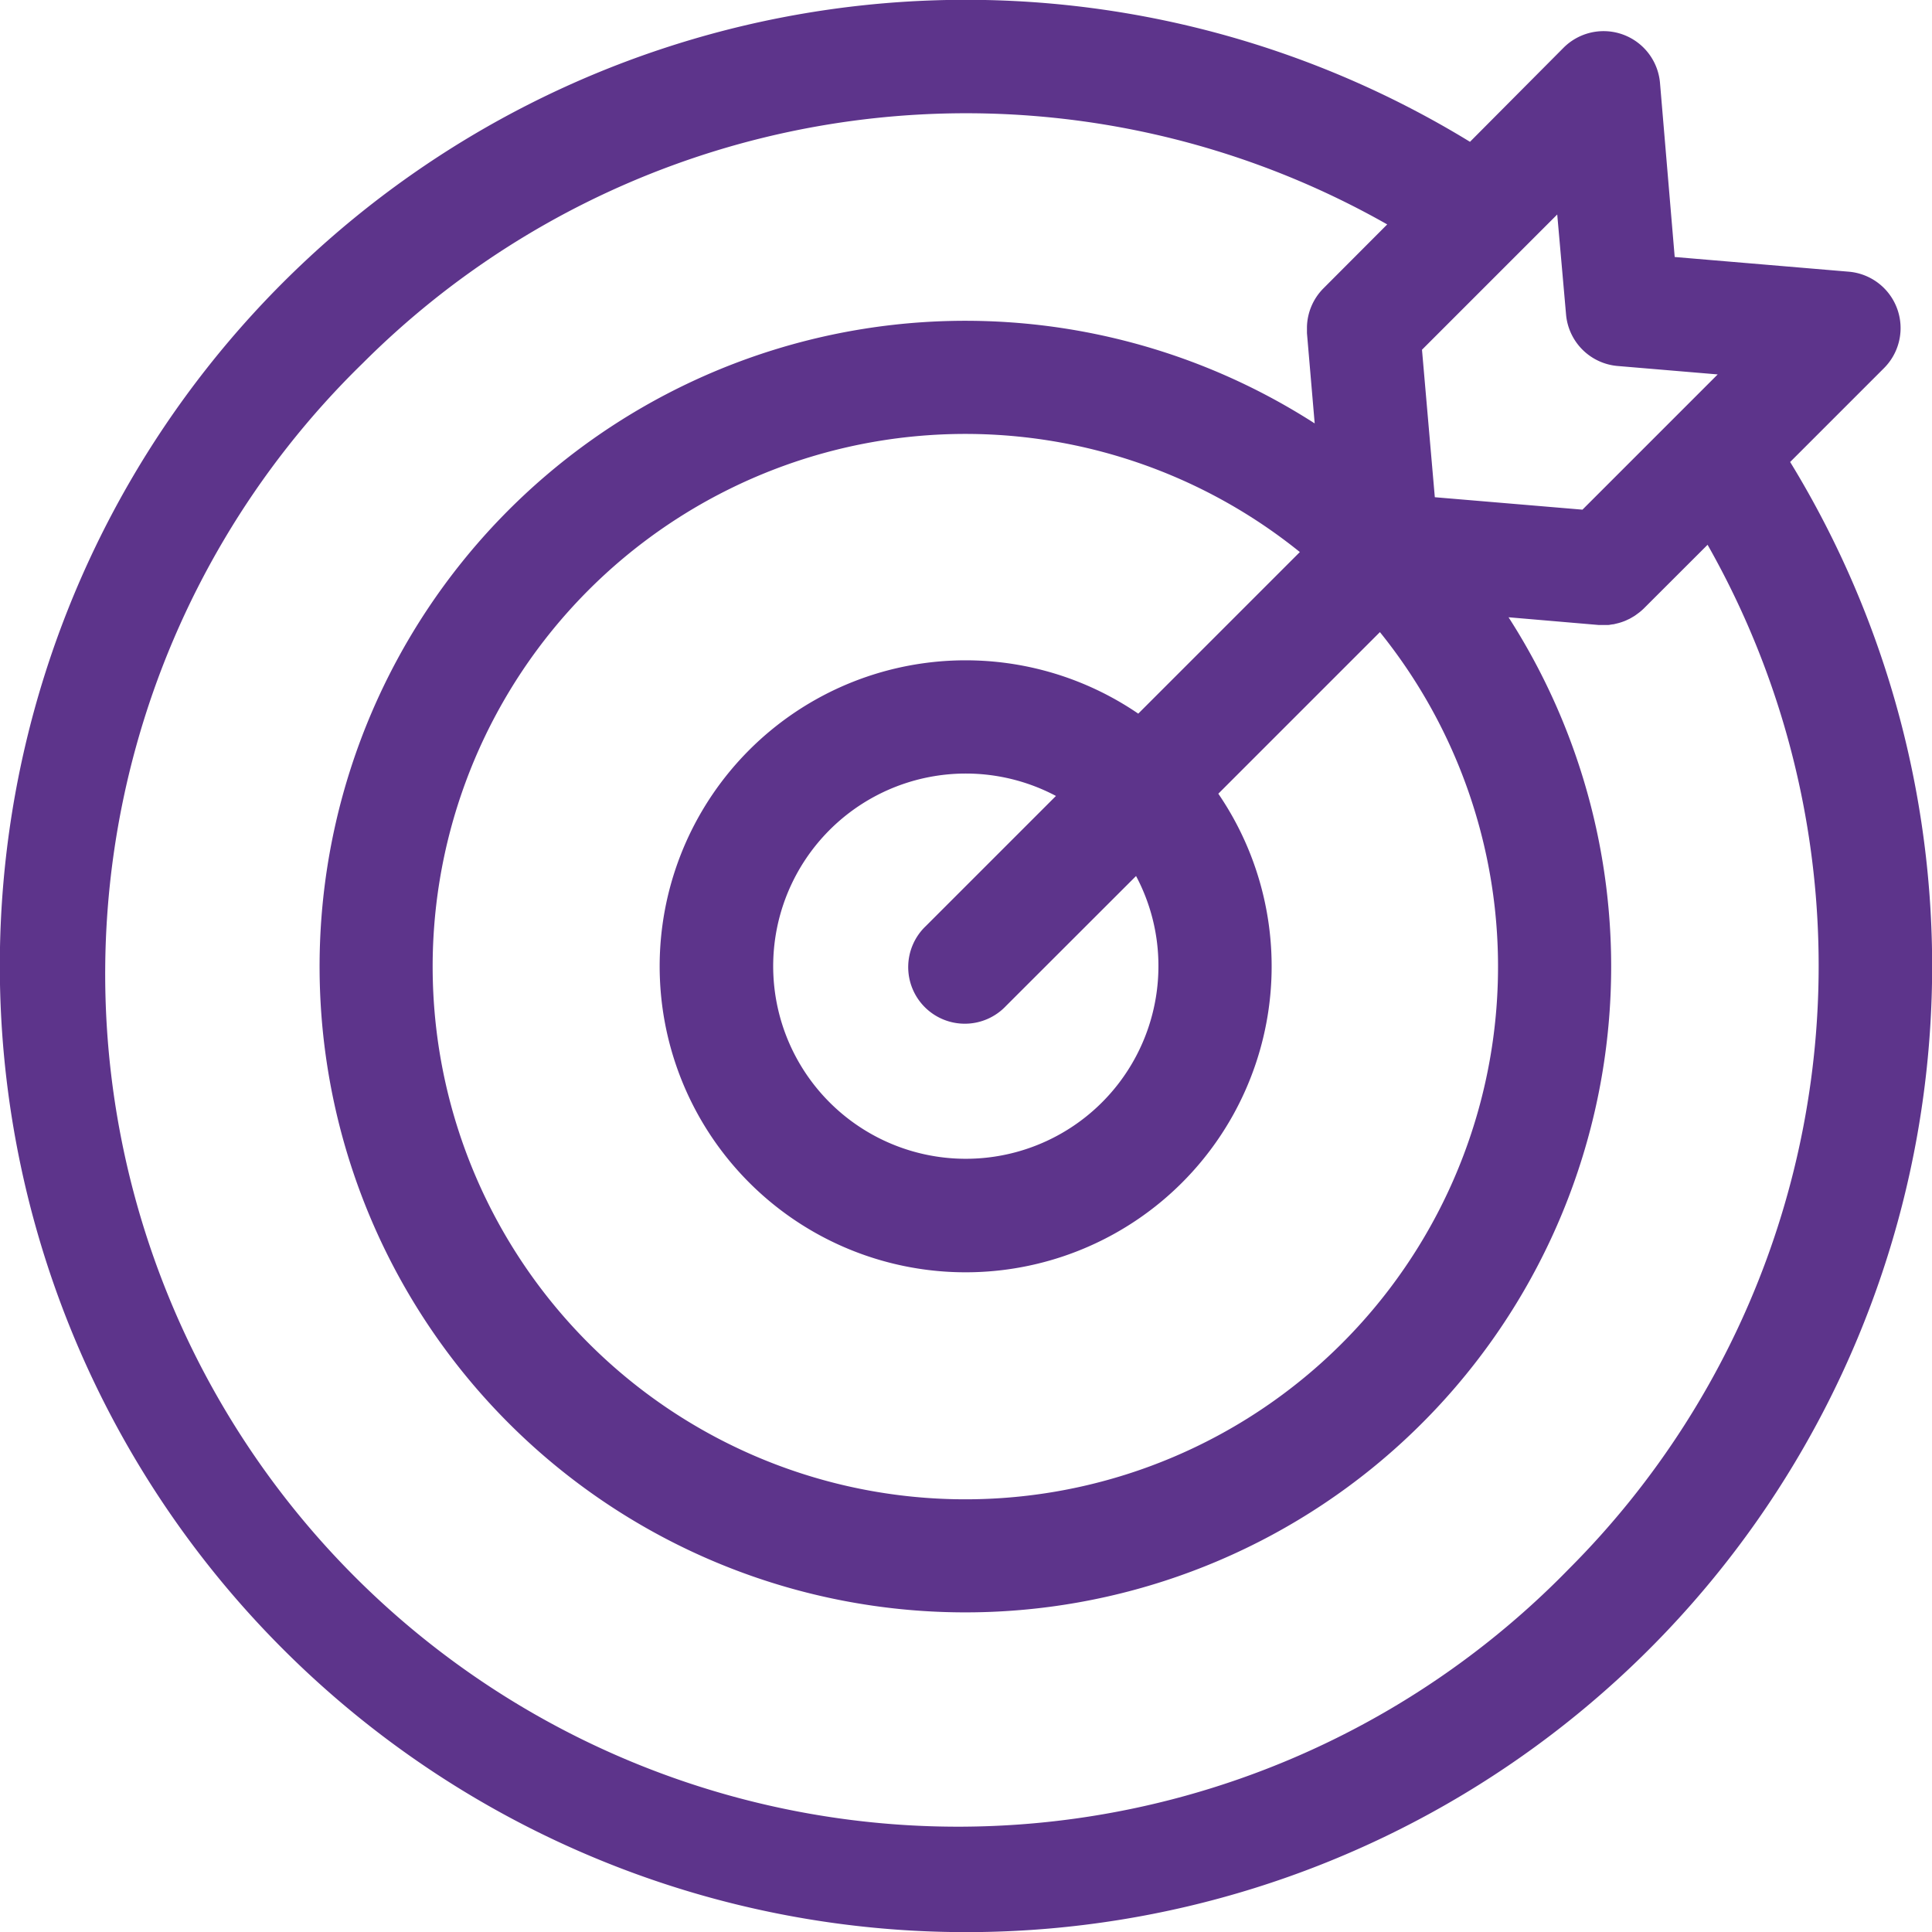 <svg xmlns="http://www.w3.org/2000/svg" width="50" height="50" viewBox="0 0 50 50">
  <path id="goal_1_" data-name="goal (1)" d="M46.328,11.957l2.425-2.425a1.465,1.465,0,0,0-.913-2.5l-4.5-.38-.38-4.5a1.465,1.465,0,0,0-2.5-.912L38.042,3.671A25,25,0,0,0,7.321,42.678,25,25,0,0,0,46.328,11.957Zm-5.8-3.821a1.465,1.465,0,0,0,1.337,1.337l2.588.218-3.5,3.5-3.821-.322L36.8,9.052l3.5-3.5ZM29.979,25a4.985,4.985,0,1,1-2.652-4.4l-3.365,3.365a1.465,1.465,0,1,0,2.071,2.071L29.4,22.672A4.947,4.947,0,0,1,29.979,25Zm-.522-6.53a7.919,7.919,0,1,0,2.072,2.072l4.182-4.182a13.786,13.786,0,1,1-2.072-2.072ZM40.6,40.606A22.07,22.07,0,1,1,9.393,9.395,22.08,22.08,0,0,1,35.9,5.809L34.252,7.461a1.465,1.465,0,0,0-.429,1c0,.053,0,.107,0,.161l.2,2.337a16.713,16.713,0,1,0,5.017,5.017l2.337.2c.041,0,.082,0,.123,0h.021l.058,0c.032,0,.064,0,.095-.008l.058-.009c.031,0,.061-.011.092-.018l.058-.014c.03-.008.059-.017.089-.027l.056-.02c.029-.011.057-.023.085-.037l.054-.025c.028-.014.056-.031.083-.047l.049-.029c.029-.019.057-.04.085-.061l.039-.029a1.452,1.452,0,0,0,.115-.1L44.191,14.1A22.08,22.08,0,0,1,40.6,40.606Zm0,0" transform="translate(0.001 -0.001)" fill="#5d348b"/>
</svg>
